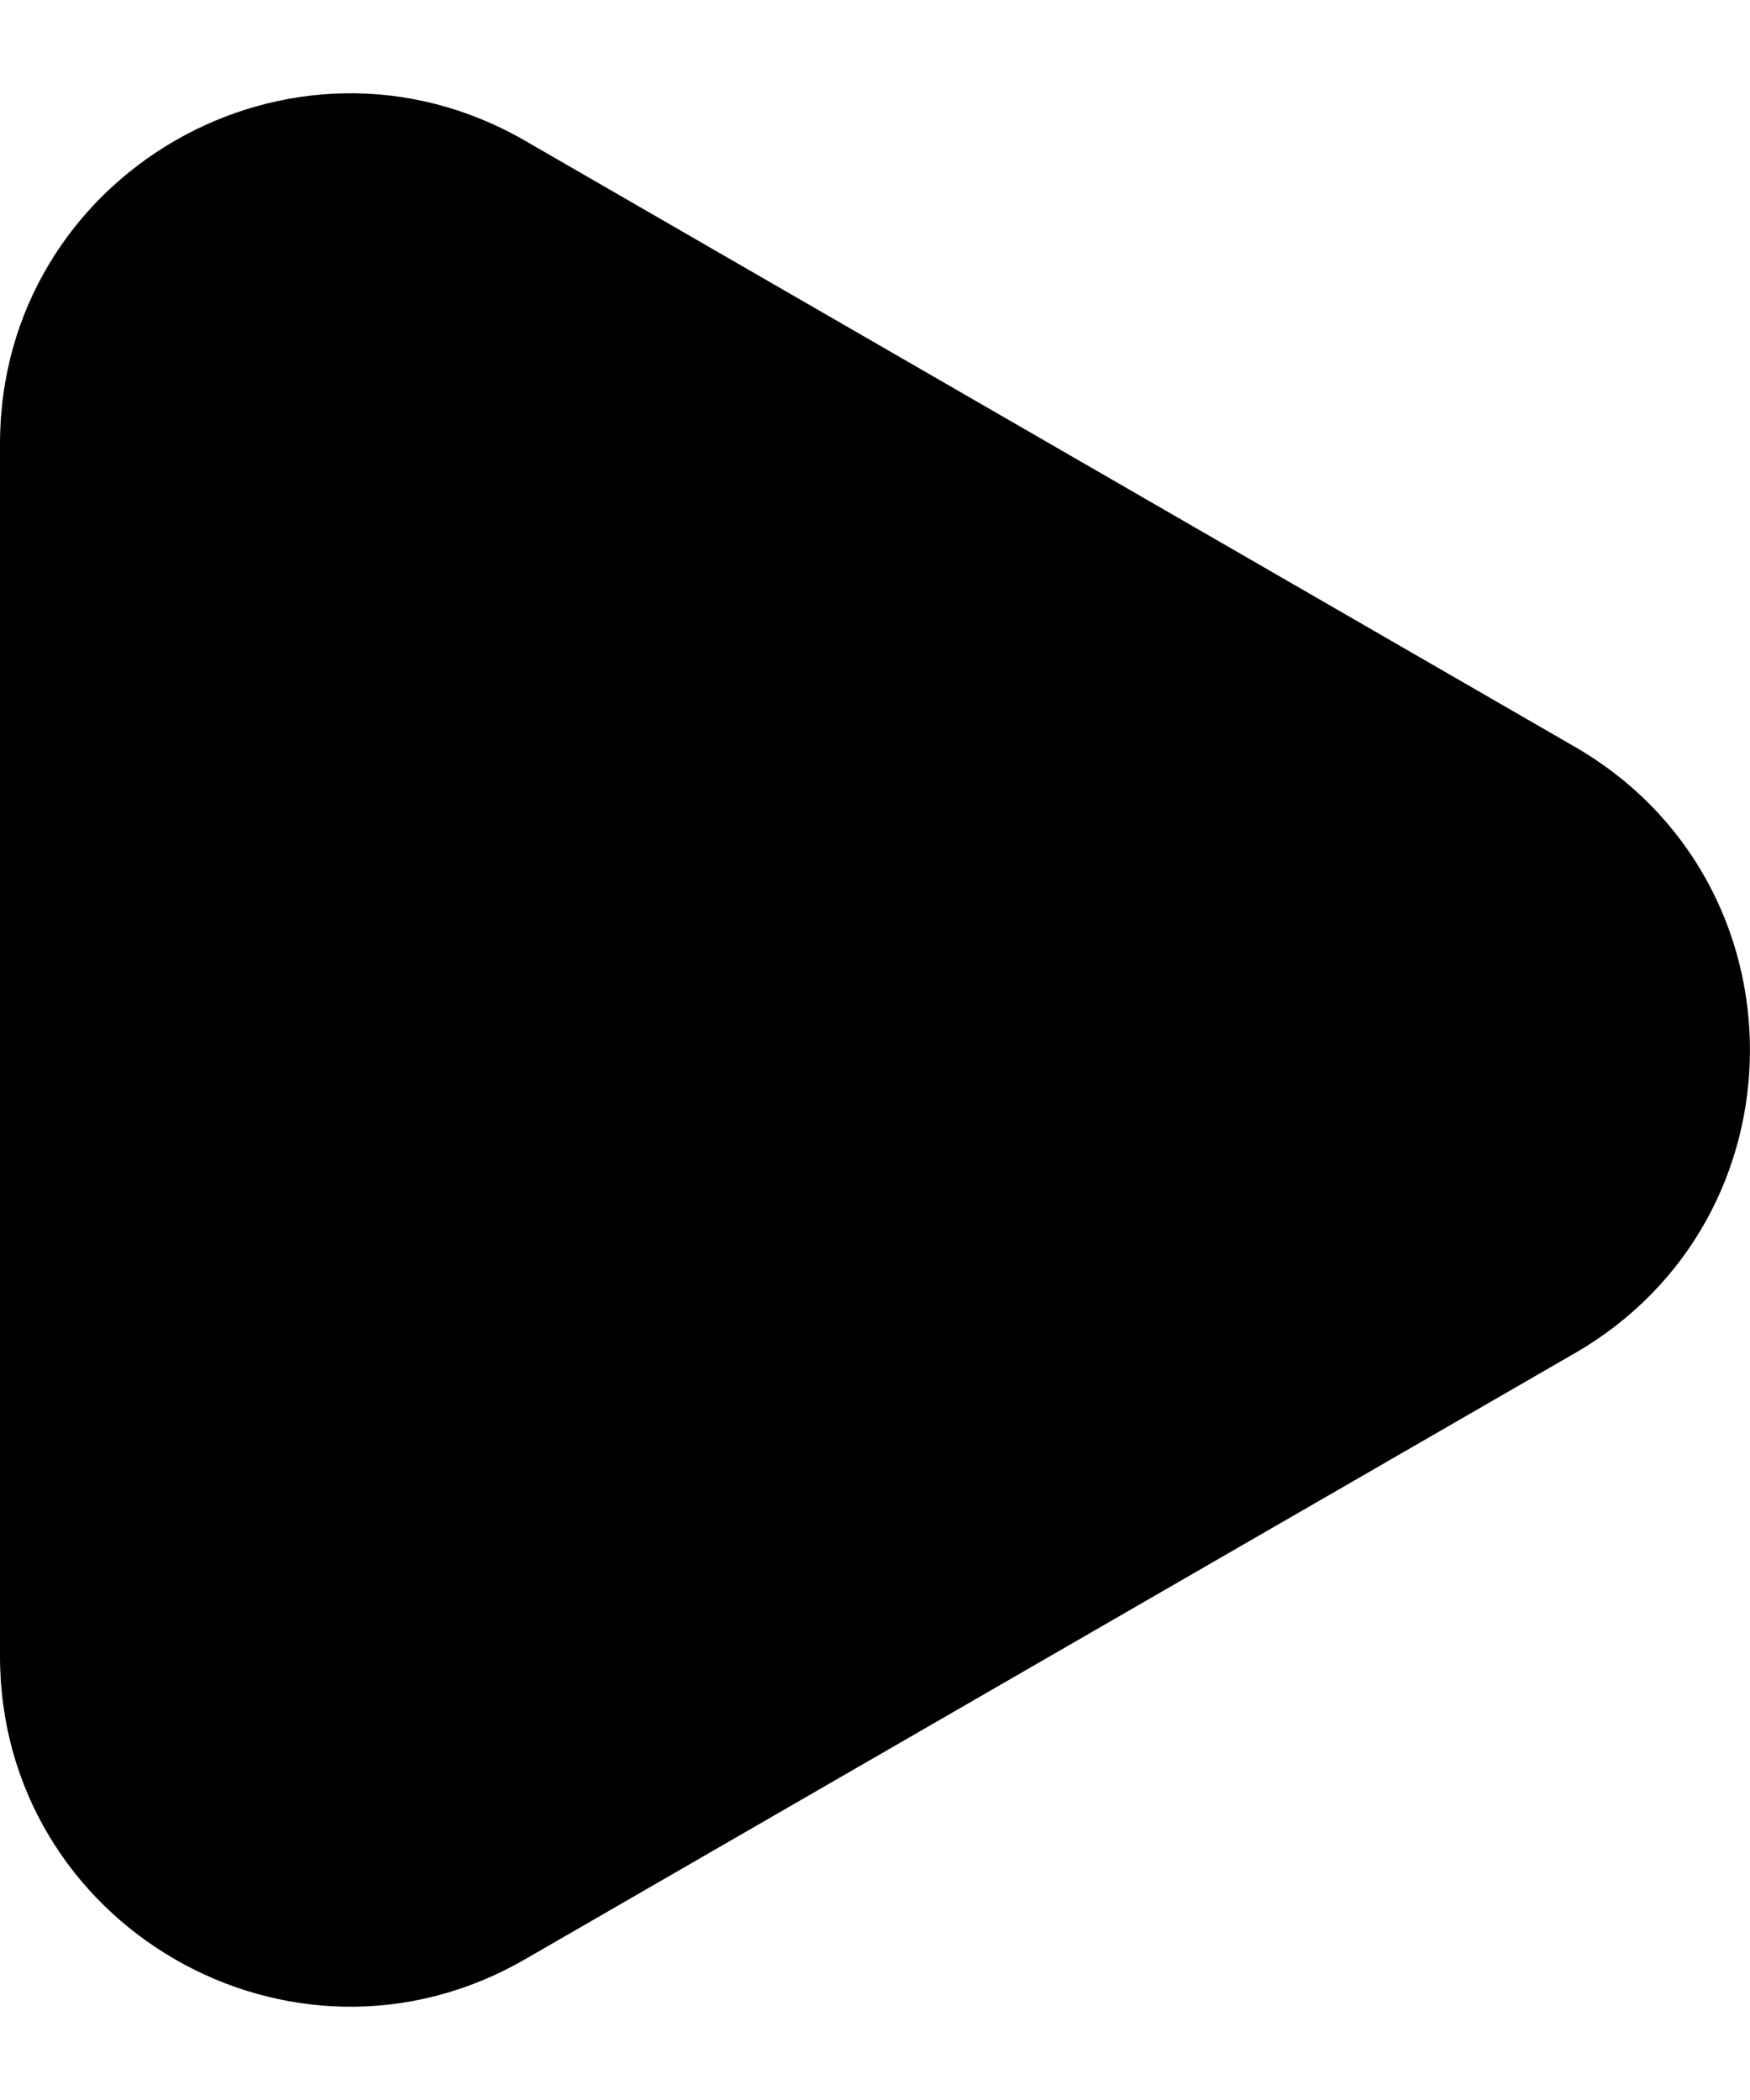 <svg width="10" height="12" viewBox="0 0 10 12" fill="none" xmlns="http://www.w3.org/2000/svg">
<path d="M9 4.268C10.333 5.038 10.333 6.962 9 7.732L3 11.196C1.667 11.966 0 11.004 0 9.464L0 2.536C0 0.996 1.667 0.034 3 0.804L9 4.268Z" fill="black"/>
</svg>

